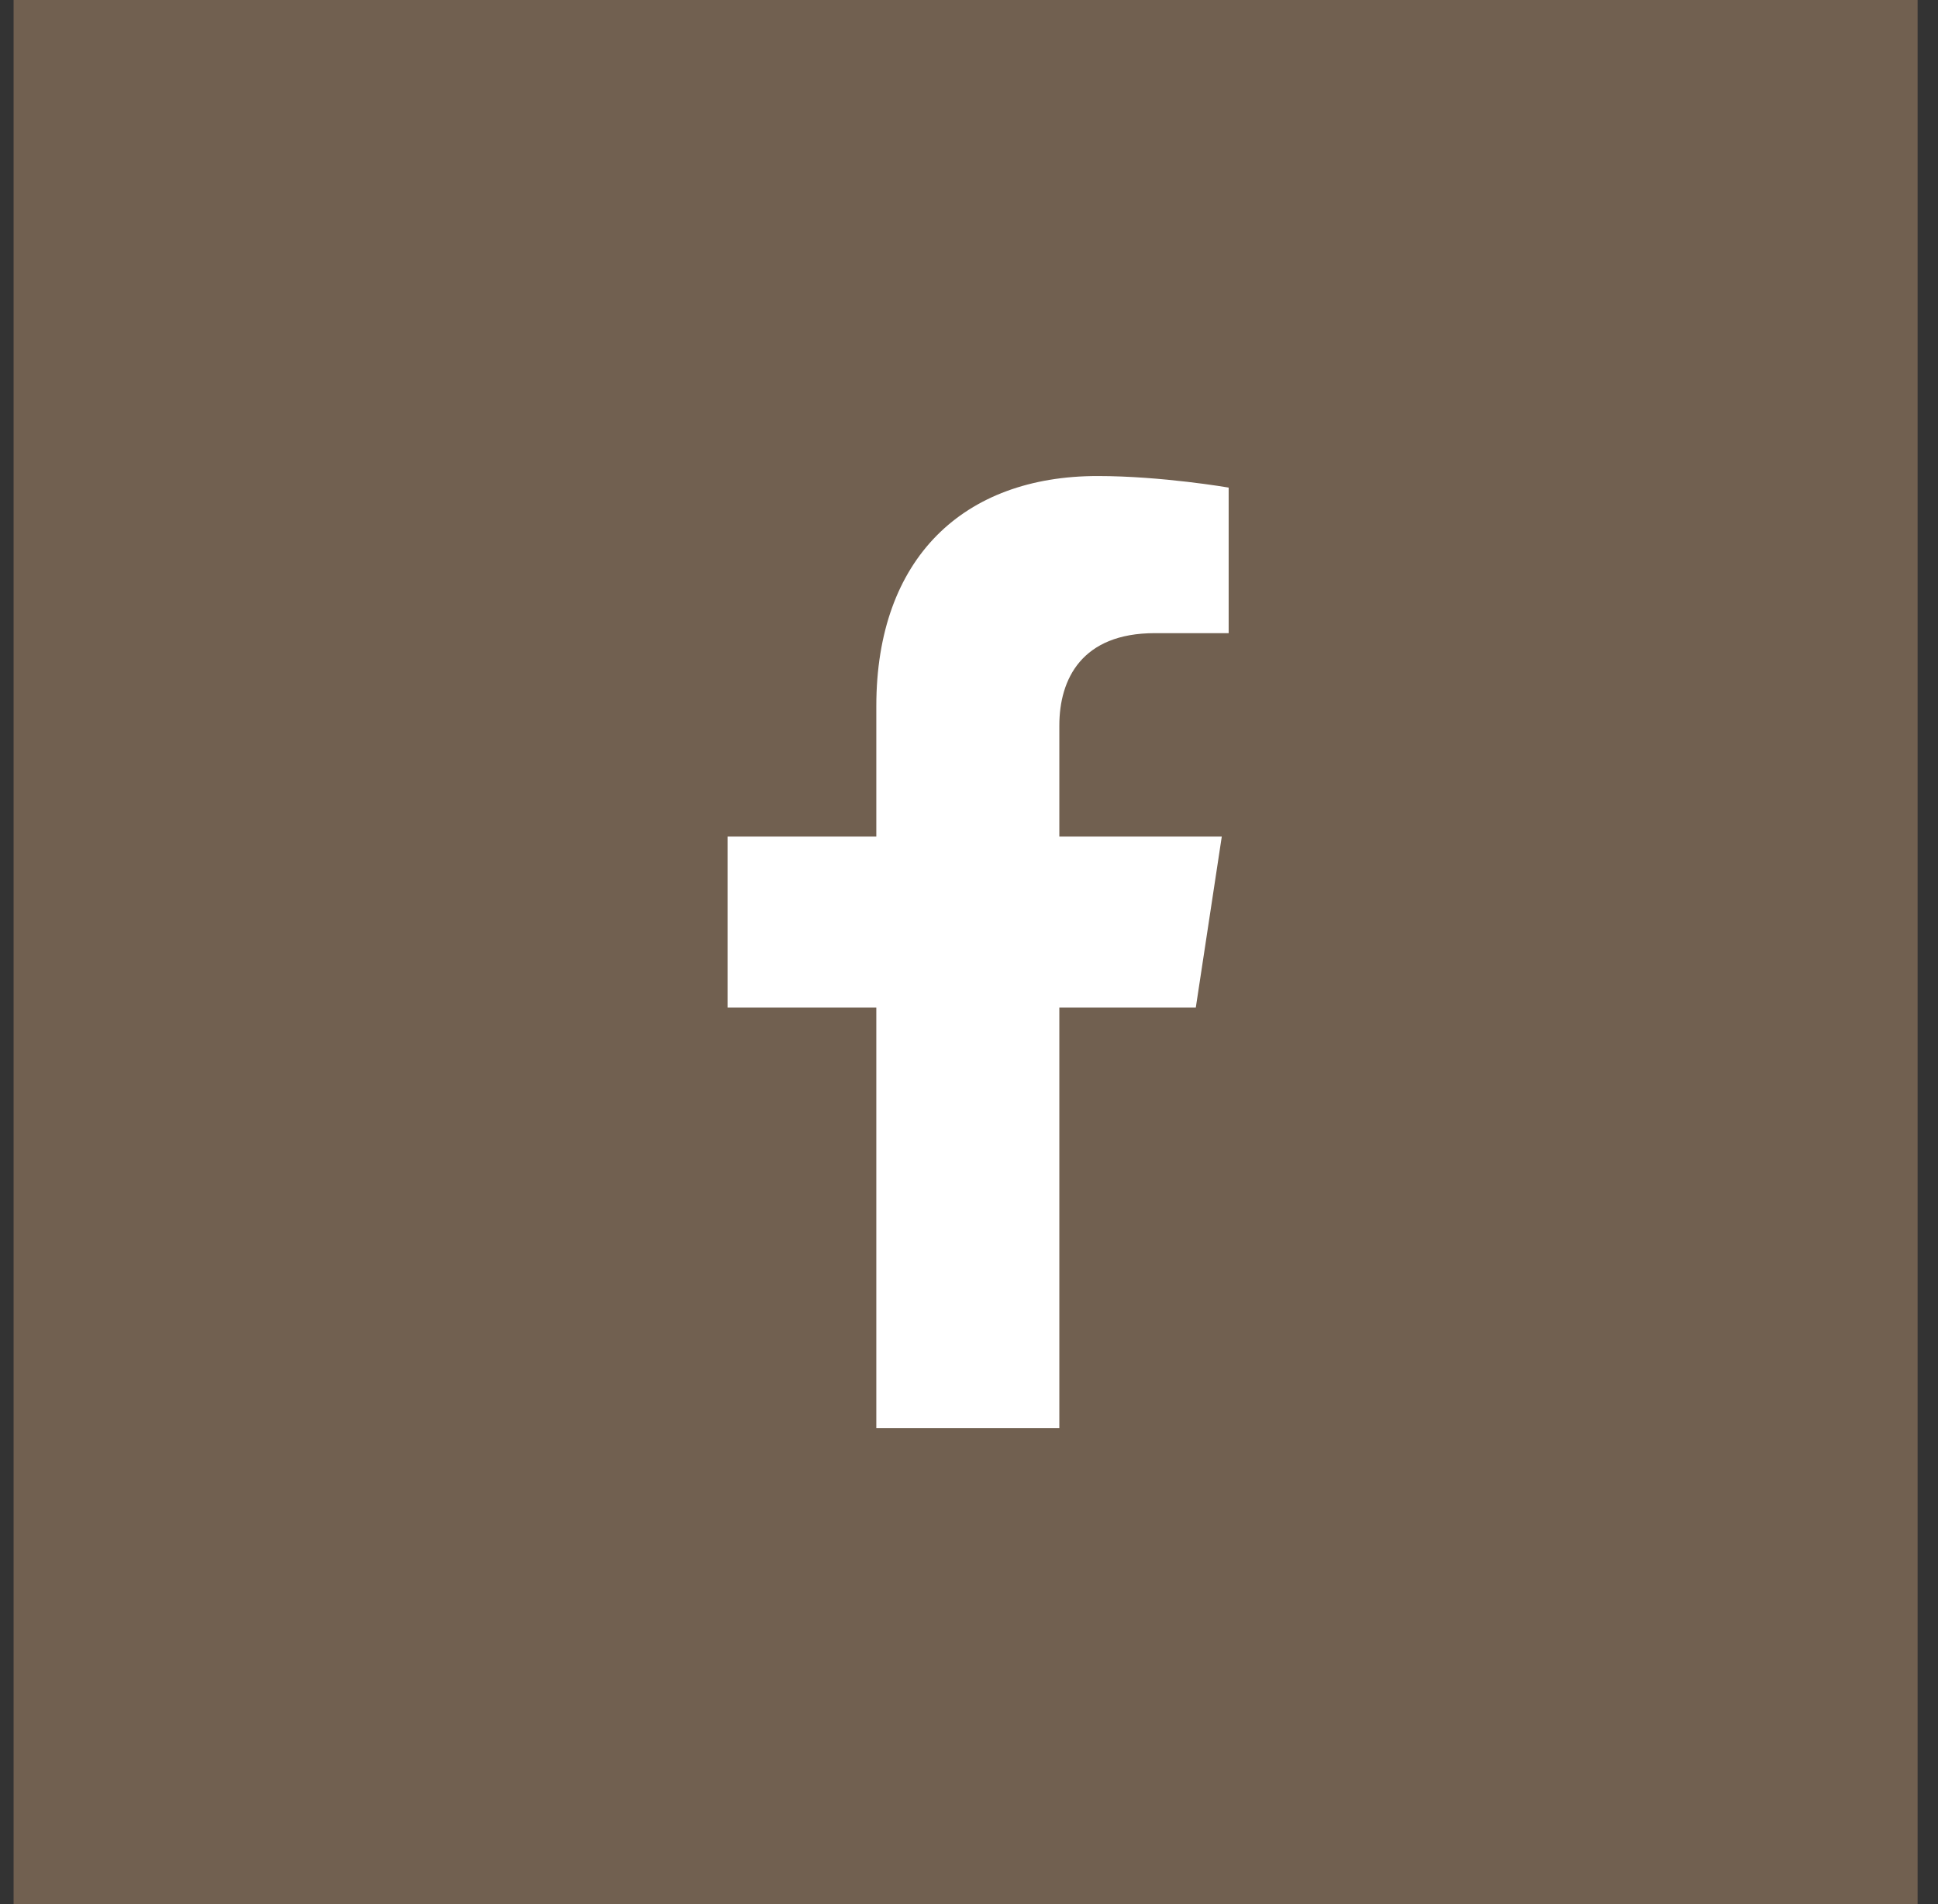 <svg width="57" height="56" viewBox="0 0 57 56" fill="none" xmlns="http://www.w3.org/2000/svg">
<rect x="0" y="0" width="57" height="56" fill="#333333" stroke="none"/>
<rect x="0.4" width="56" height="56" fill="#716050"/>
<path fill-rule="evenodd" clip-rule="evenodd" d="M35.171 29.631L35.935 24.602H31.157V21.338C31.157 19.962 31.825 18.621 33.965 18.621H36.137V14.34C36.137 14.34 34.165 14 32.281 14C28.346 14 25.774 16.409 25.774 20.769V24.602H21.4V29.631H25.774V42C25.774 42 27.55 42 28.465 42C29.381 42 31.157 42 31.157 42V29.631H35.171Z" fill="white"/>
<mask id="mask0_1630_8553" style="mask-type:luminance" maskUnits="userSpaceOnUse" x="21" y="14" width="16" height="28">
<path fill-rule="evenodd" clip-rule="evenodd" d="M35.171 29.631L35.935 24.602H31.157V21.338C31.157 19.962 31.825 18.621 33.965 18.621H36.137V14.34C36.137 14.34 34.165 14 32.281 14C28.346 14 25.774 16.409 25.774 20.769V24.602H21.4V29.631H25.774V42C25.774 42 27.55 42 28.465 42C29.381 42 31.157 42 31.157 42V29.631H35.171Z" fill="white"/>
</mask>
<g mask="url(#mask0_1630_8553)">
</g>
</svg>

